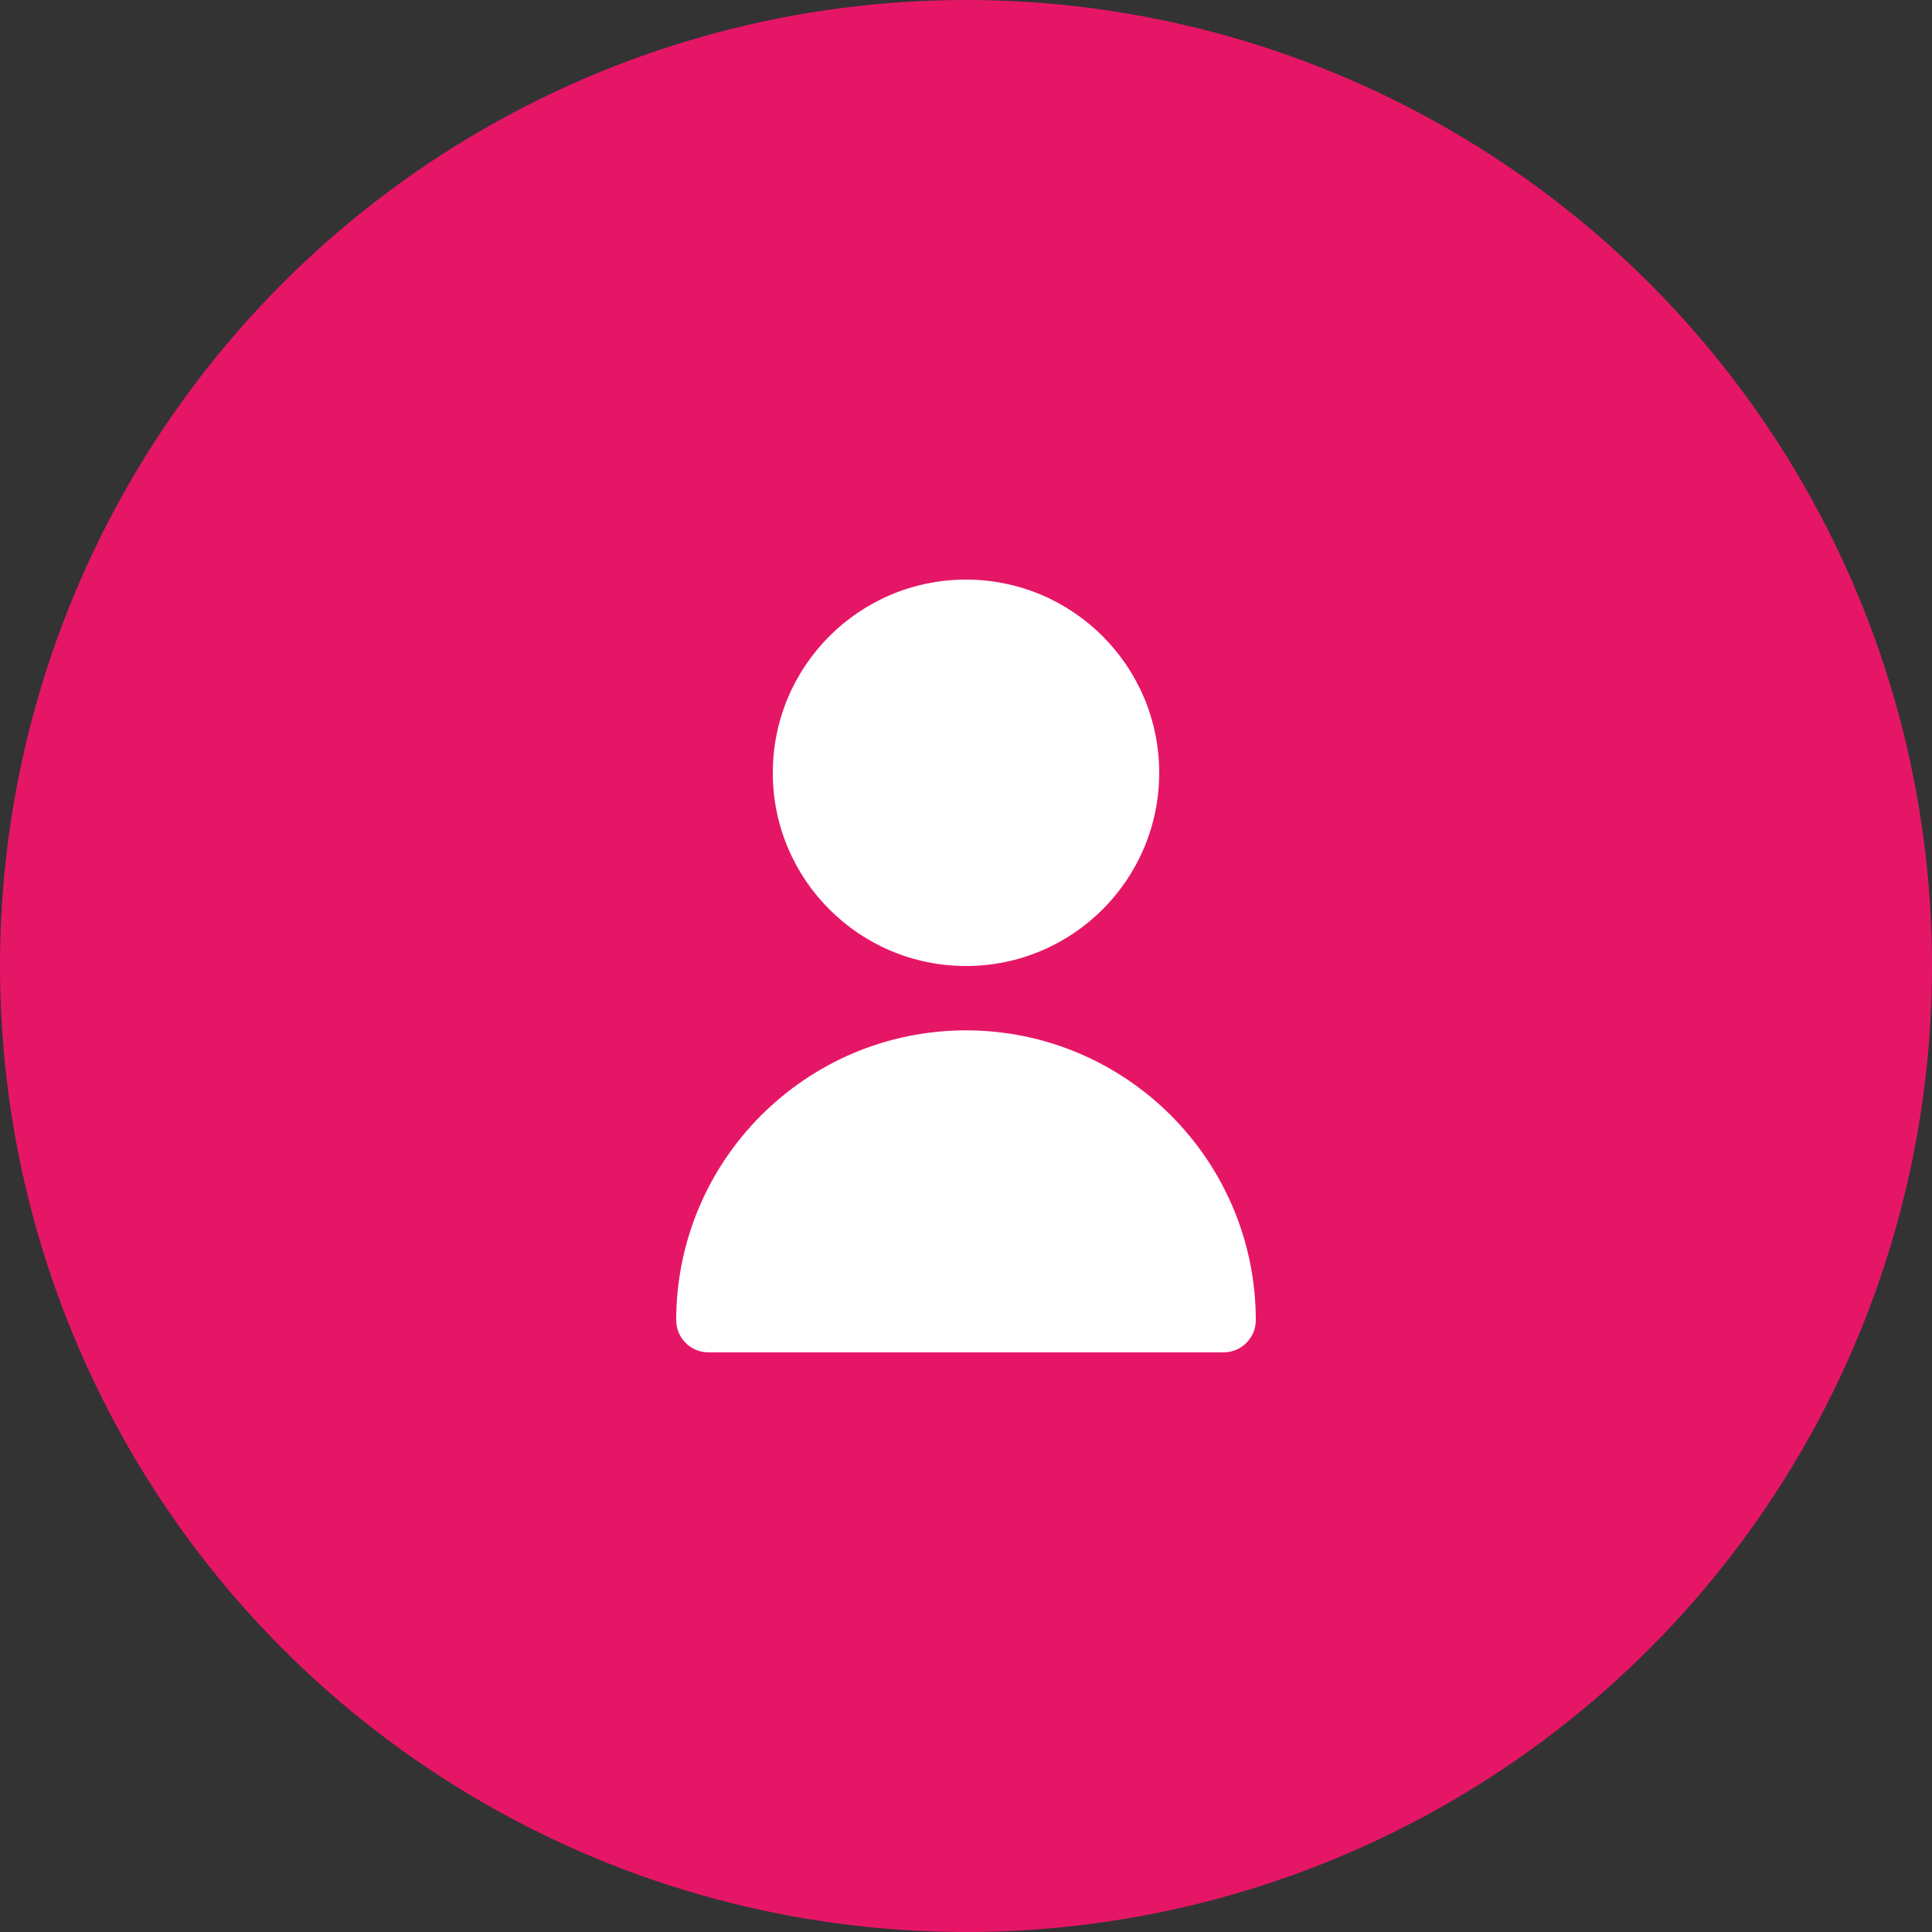 <?xml version="1.0" encoding="UTF-8"?> <svg xmlns="http://www.w3.org/2000/svg" width="40" height="40" viewBox="0 0 40 40" fill="none"><rect x="0" y="0" width="40" height="40" fill="#333333" stroke="none"/> <g clip-path="url(#clip0_737_1007)"> <circle cx="20" cy="20" r="20" fill="#E61667"></circle> <path d="M20 20C22.209 20 24 18.209 24 16C24 13.791 22.209 12 20 12C17.791 12 16 13.791 16 16C16 18.209 17.791 20 20 20Z" fill="white"></path> <path d="M20 21.332C16.688 21.336 14.004 24.02 14 27.332C14 27.7 14.299 27.999 14.667 27.999H25.333C25.701 27.999 26 27.7 26 27.332C25.996 24.02 23.312 21.336 20 21.332Z" fill="white"></path> </g> <defs> <clipPath id="clip0_737_1007"> <rect width="40" height="40" fill="white"></rect> </clipPath> </defs> </svg> 